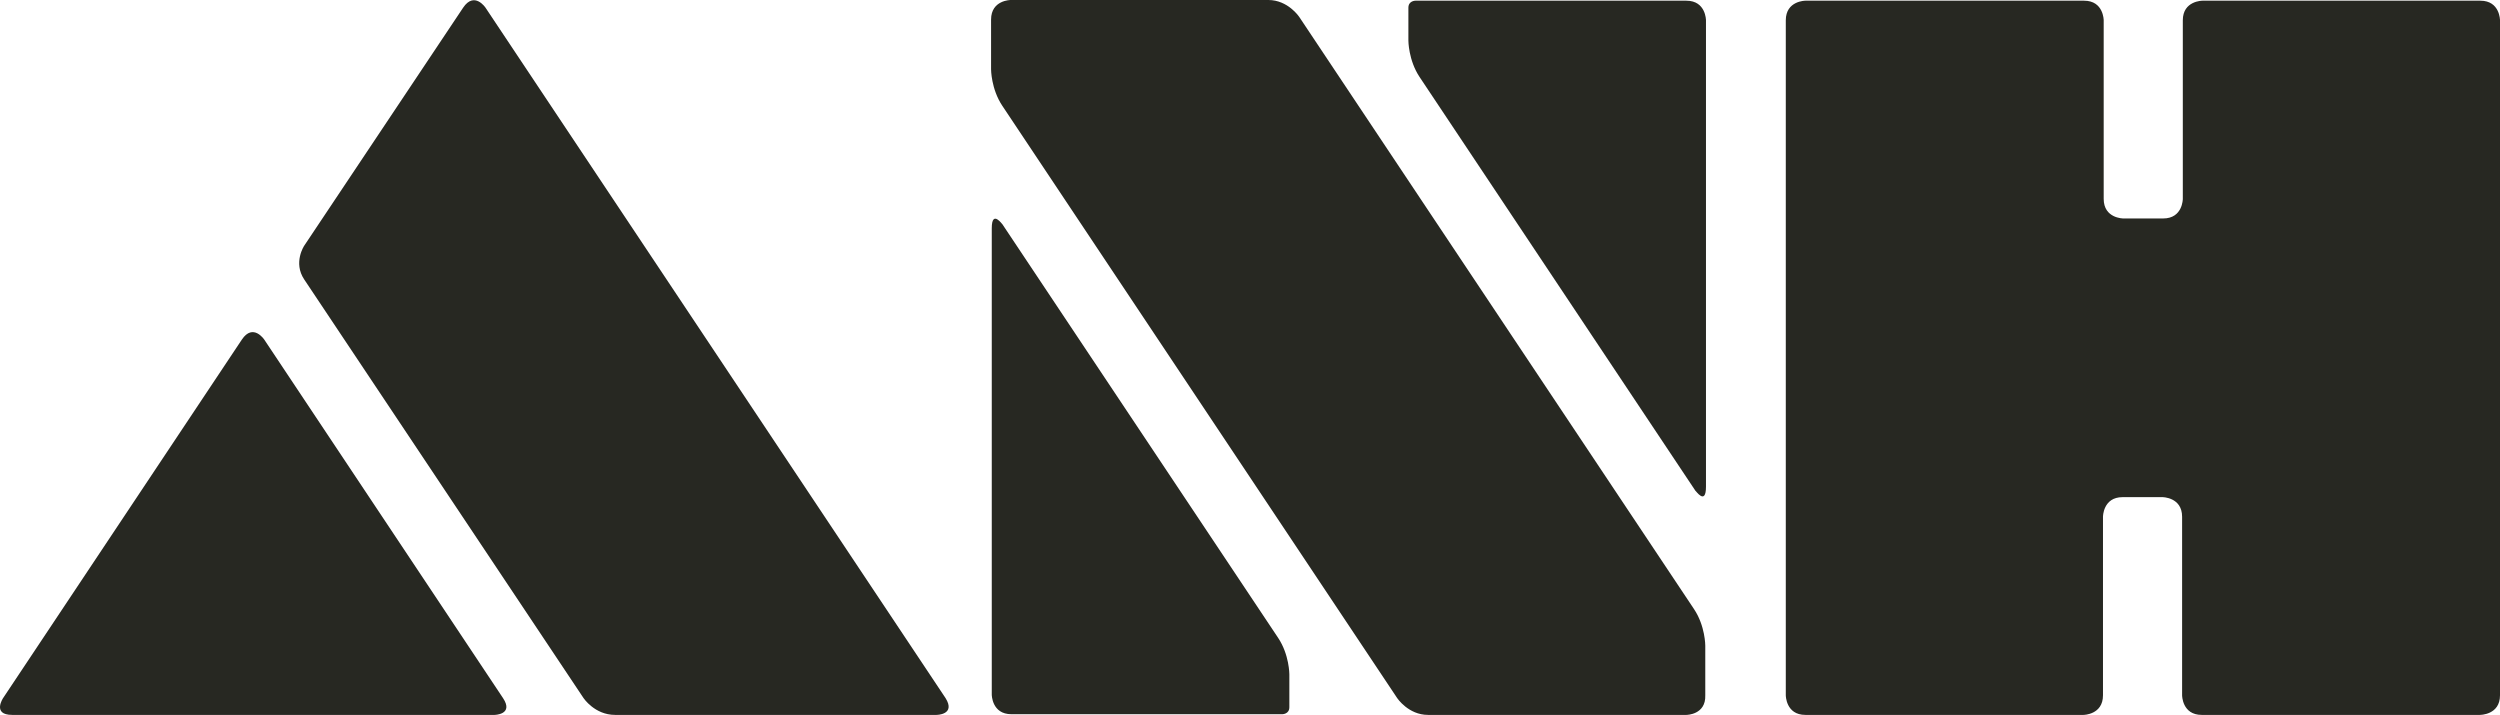 <?xml version="1.0" encoding="UTF-8" standalone="no"?>
<!-- Generator: Adobe Illustrator 23.0.4, SVG Export Plug-In . SVG Version: 6.00 Build 0)  -->

<svg
   xmlns:dc="http://purl.org/dc/elements/1.1/"
   xmlns:cc="http://creativecommons.org/ns#"
   xmlns:rdf="http://www.w3.org/1999/02/22-rdf-syntax-ns#"
   xmlns:svg="http://www.w3.org/2000/svg"
   xmlns="http://www.w3.org/2000/svg"
   xmlns:sodipodi="http://sodipodi.sourceforge.net/DTD/sodipodi-0.dtd"
   xmlns:inkscape="http://www.inkscape.org/namespaces/inkscape"
   version="1.1"
   id="Ebene_1"
   x="0px"
   y="0px"
   viewBox="0 0 357.04 102.1"
   xml:space="preserve"
   sodipodi:docname="ANH_Logo_Bildmarke_RGB_2019_web.svg"
   width="357.04"
   height="102.1"
   inkscape:version="0.92.4 (5da689c313, 2019-01-14)"><defs
   id="defs11" /><sodipodi:namedview
   pagecolor="#ffffff"
   bordercolor="#666666"
   borderopacity="1"
   objecttolerance="10"
   gridtolerance="10"
   guidetolerance="10"
   inkscape:pageopacity="0"
   inkscape:pageshadow="2"
   inkscape:window-width="1568"
   inkscape:window-height="791"
   id="namedview9"
   showgrid="false"
   inkscape:zoom="1.7636727"
   inkscape:cx="227.69964"
   inkscape:cy="90.75275"
   inkscape:window-x="624"
   inkscape:window-y="165"
   inkscape:window-maximized="0"
   inkscape:current-layer="Ebene_1" />
<style
   type="text/css"
   id="style2">
	.st0{fill:#272822;}
</style>
<g
   id="g6"
   transform="translate(-102.16,-102)">
	<path
   class="st0"
   d="m 243.8,134.6 v 66.6 c 0,0 0,2.8 2.8,2.8 h 38.7 c 0,0 1,0 1,-1 v -4.7 c 0,0 0,-2.8 -1.6,-5.2 L 245.3,134 c 0.1,0.2 -1.5,-2.2 -1.5,0.6 M 174,201.7 139.9,150.5 c 0,0 -1.6,-2.4 -3.2,0 l -34.1,51.2 c 0,0 -1.6,2.4 1.3,2.4 h 68.9 c -0.1,0 2.8,0 1.2,-2.4 m 61.9,2.4 H 190 c -2.9,0 -4.5,-2.4 -4.5,-2.4 l -39.9,-59.8 c -1.6,-2.4 0,-4.8 0,-4.8 l 22.7,-34 c 1.6,-2.4 3.2,0 3.2,0 l 65.7,98.6 c 1.5,2.4 -1.3,2.4 -1.3,2.4 m 109.9,-32.6 v -66.6 c 0,0 0,-2.8 -2.8,-2.8 h -38.7 c 0,0 -1,0 -1,1 v 4.7 c 0,0 0,2.8 1.6,5.2 l 39.4,59.1 c 0,-0.1 1.5,2.2 1.5,-0.6 m -2.8,32.6 h -36.9 c -2.8,0 -4.4,-2.4 -4.4,-2.4 l -56.4,-84.6 c -1.6,-2.4 -1.6,-5.2 -1.6,-5.2 v -7.1 c 0,-2.8 2.8,-2.8 2.8,-2.8 h 36.8 c 2.8,0 4.4,2.4 4.4,2.4 l 56.4,84.6 c 1.6,2.4 1.6,5.2 1.6,5.2 v 7.1 c 0.1,2.8 -2.7,2.8 -2.7,2.8 m 116.2,-2.8 v -96.4 c 0,0 0,-2.8 -2.8,-2.8 h -39.7 c 0,0 -2.8,0 -2.8,2.8 v 25.5 c 0,0 0,2.8 -2.8,2.8 h -5.7 c 0,0 -2.8,0 -2.8,-2.8 v -25.5 c 0,0 0,-2.8 -2.8,-2.8 H 360 c 0,0 -2.8,0 -2.8,2.8 v 96.4 c 0,0 0,2.8 2.8,2.8 h 39.7 c 0,0 2.8,0 2.8,-2.8 v -25.5 c 0,0 0,-2.8 2.8,-2.8 h 5.7 c 0,0 2.8,0 2.8,2.8 v 25.5 c 0,0 0,2.8 2.8,2.8 h 39.7 c 0.1,0 2.9,0 2.9,-2.8"
   id="path4"
   inkscape:connector-curvature="0"
   style="fill:#272822" />
</g>
</svg>